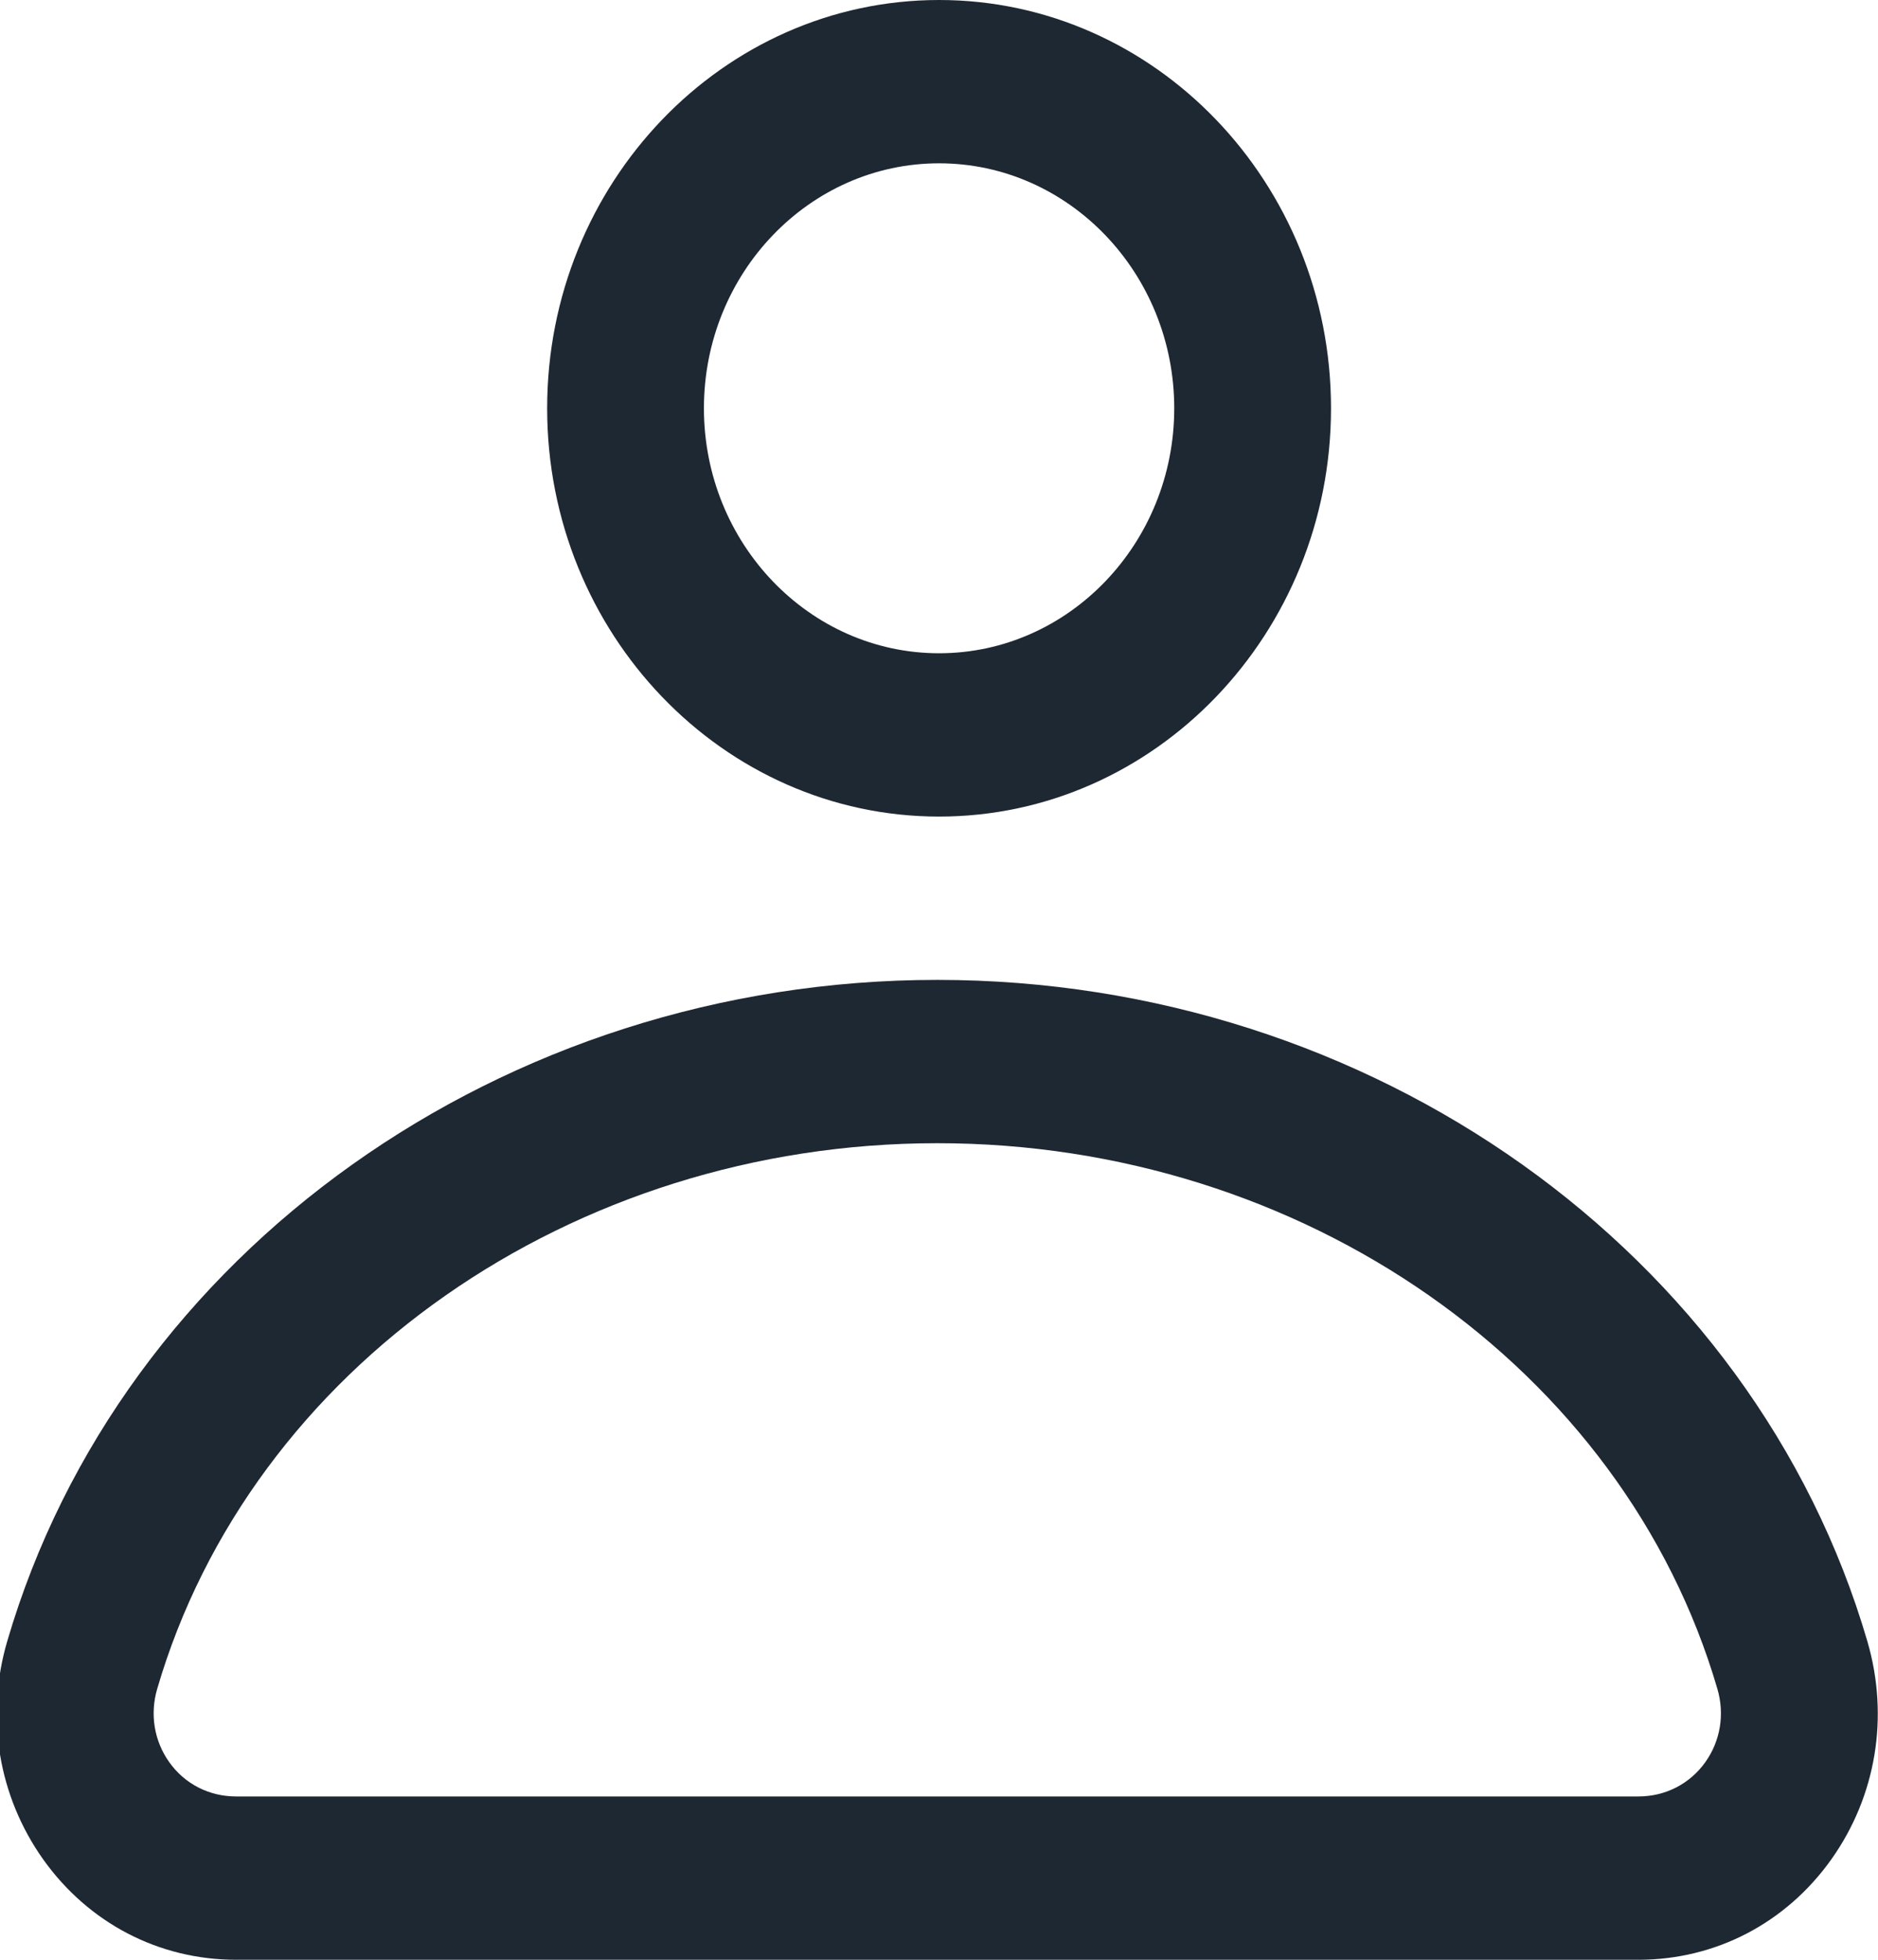 <?xml version="1.0" encoding="UTF-8" standalone="no"?>
<svg width="23px" height="24px" viewBox="0 0 23 24" version="1.1" xmlns="http://www.w3.org/2000/svg" xmlns:xlink="http://www.w3.org/1999/xlink" xmlns:sketch="http://www.bohemiancoding.com/sketch/ns">
    <!-- Generator: Sketch 3.3.2 (12043) - http://www.bohemiancoding.com/sketch -->
    <title>Contact</title>
    <desc>Created with Sketch.</desc>
    <defs></defs>
    <g id="Home-page-v.03" stroke="none" stroke-width="1" fill="none" fill-rule="evenodd" sketch:type="MSPage">
        <g id="Main-aspects-02" sketch:type="MSArtboardGroup" transform="translate(-21, -376)" fill="#1E2832">
            <g id="Menu" sketch:type="MSLayerGroup">
                <g id="Icons" transform="translate(20, 118)" sketch:type="MSShapeGroup">
                    <g id="Contact" transform="translate(0, 258)">
                        <g id="Group-3" transform="translate(0, 12)">
                            <path d="M12.479,2 C8.004,2 4.075,4.748 2.925,8.683 C2.834,8.993 2.888,9.32 3.072,9.579 C3.262,9.847 3.561,10 3.891,10 L21.066,10 C21.396,10 21.695,9.847 21.886,9.579 C22.07,9.32 22.124,8.993 22.033,8.683 C20.883,4.748 16.954,2 12.479,2 L12.479,2 Z M21.066,12 L3.891,12 C2.946,12 2.086,11.552 1.529,10.771 C0.979,9.996 0.818,9.023 1.088,8.101 C2.483,3.331 7.165,0 12.479,0 C17.792,0 22.476,3.331 23.87,8.101 C24.139,9.023 23.978,9.997 23.428,10.771 C22.872,11.552 22.011,12 21.066,12 L21.066,12 Z" id="Fill-1"></path>
                        </g>
                        <path d="M12.501,2 C10.913,2 9.621,3.346 9.621,5 C9.621,6.654 10.913,8 12.501,8 C14.089,8 15.381,6.654 15.381,5 C15.381,3.346 14.089,2 12.501,2 L12.501,2 Z M12.501,10 C9.854,10 7.701,7.757 7.701,5 C7.701,2.243 9.854,0 12.501,0 C15.148,0 17.301,2.243 17.301,5 C17.301,7.757 15.148,10 12.501,10 L12.501,10 Z" id="Fill-4"></path>
                    </g>
                </g>
            </g>
        </g>
    </g>
</svg>
